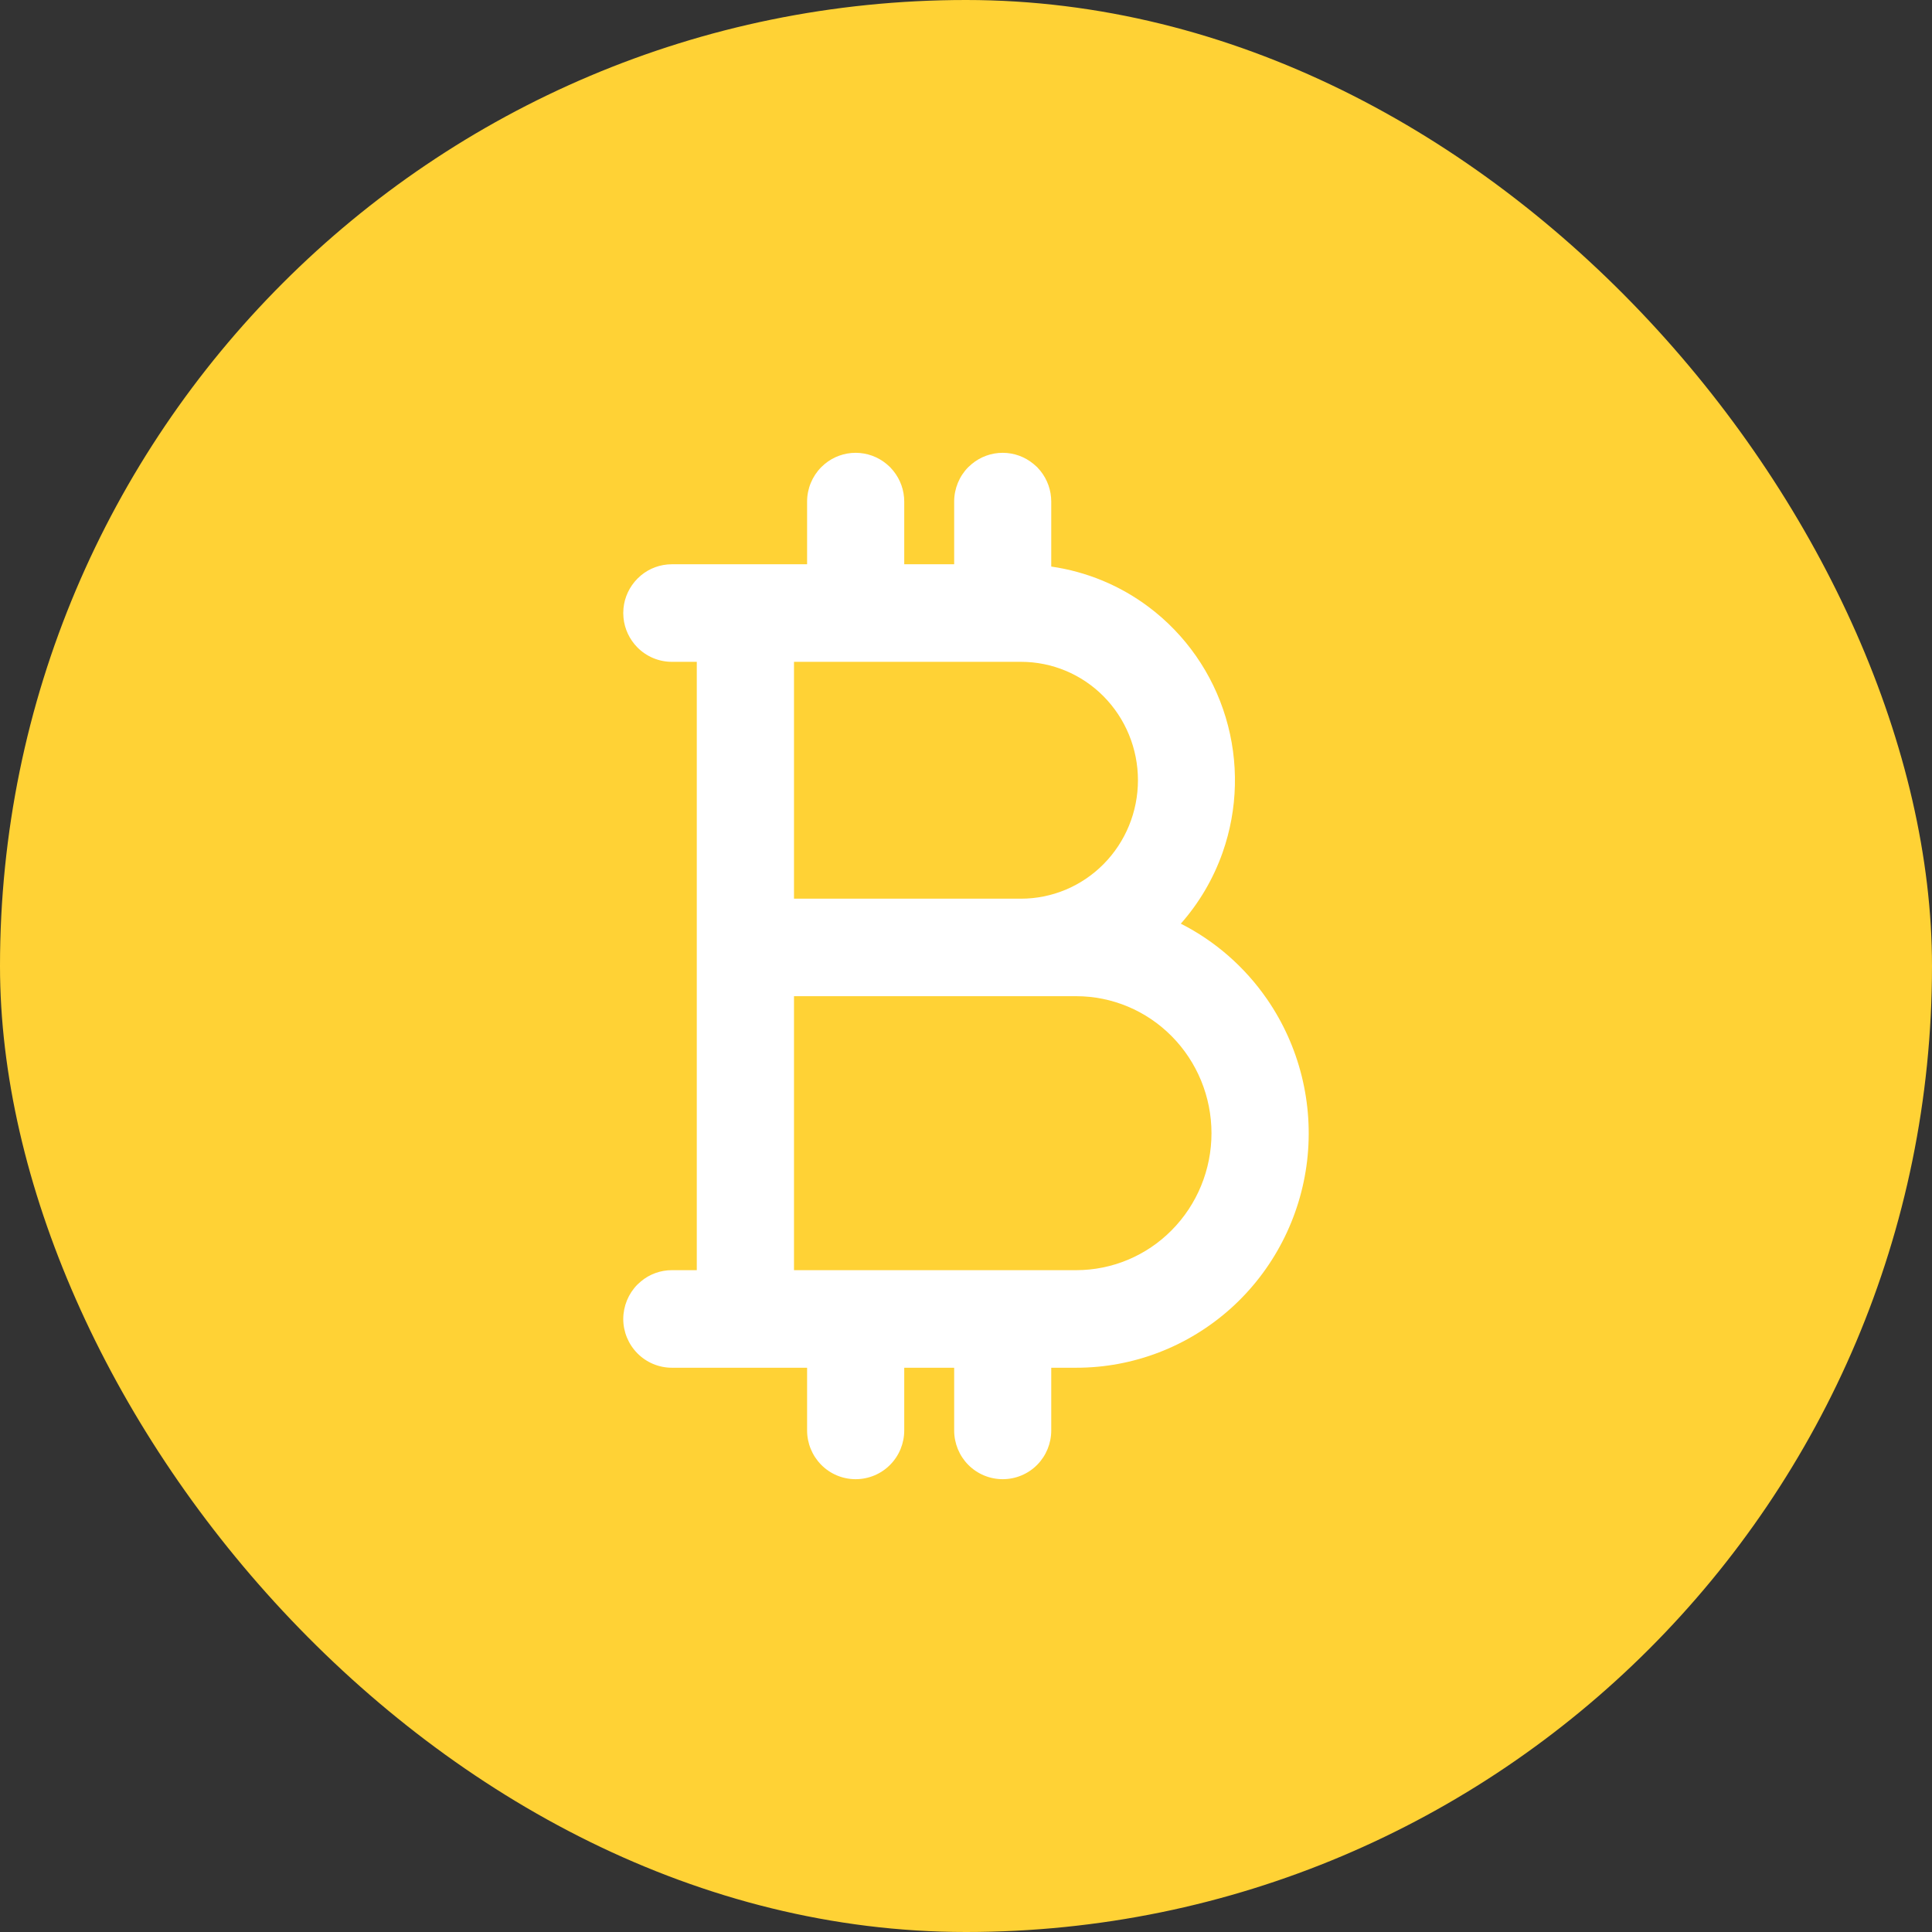 <svg width="32" height="32" viewBox="0 0 32 32" fill="none" xmlns="http://www.w3.org/2000/svg">
<rect x="0" y="0" width="32" height="32" fill="#333333" stroke="none"/>
<rect width="32" height="32" rx="16" fill="#FFD235"/>
<path d="M18.608 15.478C19.149 15.11 19.56 14.576 19.779 13.955C19.997 13.334 20.013 12.658 19.823 12.028C19.633 11.397 19.248 10.844 18.724 10.451C18.2 10.059 17.565 9.847 16.912 9.846V8.308C16.912 8.226 16.88 8.148 16.823 8.09C16.766 8.032 16.689 8 16.608 8C16.527 8 16.45 8.032 16.393 8.09C16.336 8.148 16.304 8.226 16.304 8.308V9.846H14.477V8.308C14.477 8.226 14.445 8.148 14.388 8.09C14.331 8.032 14.253 8 14.172 8C14.092 8 14.014 8.032 13.957 8.09C13.9 8.148 13.868 8.226 13.868 8.308V9.846H11.128C11.047 9.846 10.97 9.879 10.913 9.936C10.856 9.994 10.823 10.072 10.823 10.154C10.823 10.236 10.856 10.314 10.913 10.371C10.97 10.429 11.047 10.461 11.128 10.461H12.041V21.538H11.128C11.047 21.538 10.97 21.571 10.913 21.629C10.856 21.686 10.823 21.765 10.823 21.846C10.823 21.928 10.856 22.006 10.913 22.064C10.97 22.121 11.047 22.154 11.128 22.154H13.868V23.692C13.868 23.774 13.9 23.852 13.957 23.91C14.014 23.968 14.092 24 14.172 24C14.253 24 14.331 23.968 14.388 23.91C14.445 23.852 14.477 23.774 14.477 23.692V22.154H16.304V23.692C16.304 23.774 16.336 23.852 16.393 23.91C16.45 23.968 16.527 24 16.608 24C16.689 24 16.766 23.968 16.823 23.91C16.88 23.852 16.912 23.774 16.912 23.692V22.154H17.826C18.646 22.154 19.438 21.85 20.051 21.3C20.665 20.749 21.057 19.99 21.153 19.167C21.25 18.344 21.044 17.513 20.574 16.833C20.105 16.153 19.405 15.671 18.608 15.478ZM12.65 10.461H16.912C17.558 10.461 18.178 10.721 18.635 11.182C19.091 11.644 19.348 12.27 19.348 12.923C19.348 13.576 19.091 14.202 18.635 14.664C18.178 15.125 17.558 15.385 16.912 15.385H12.65V10.461ZM17.826 21.538H12.65V16H17.826C18.552 16 19.249 16.292 19.763 16.811C20.277 17.33 20.566 18.035 20.566 18.769C20.566 19.504 20.277 20.208 19.763 20.727C19.249 21.247 18.552 21.538 17.826 21.538Z" fill="white"/>
<path d="M13.151 21.038H17.825C18.418 21.038 18.987 20.801 19.407 20.376C19.828 19.951 20.066 19.373 20.066 18.77C20.066 18.166 19.828 17.588 19.407 17.163C18.987 16.738 18.418 16.5 17.825 16.5H13.151V21.038ZM13.151 14.885H16.912C17.424 14.885 17.916 14.679 18.279 14.312C18.643 13.944 18.848 13.445 18.848 12.923C18.848 12.401 18.643 11.902 18.279 11.534C17.916 11.167 17.424 10.962 16.912 10.962H13.151V14.885ZM17.412 9.384C17.994 9.468 18.548 9.695 19.024 10.052C19.634 10.509 20.082 11.151 20.302 11.884C20.522 12.616 20.504 13.4 20.25 14.121C20.096 14.558 19.86 14.957 19.558 15.299C20.126 15.587 20.617 16.015 20.986 16.549C21.524 17.329 21.76 18.282 21.65 19.226C21.539 20.169 21.089 21.04 20.385 21.672C19.68 22.304 18.77 22.655 17.825 22.654H17.412V23.692C17.412 23.905 17.329 24.11 17.179 24.262C17.029 24.414 16.823 24.5 16.608 24.5C16.393 24.5 16.188 24.414 16.037 24.262C15.887 24.11 15.804 23.905 15.804 23.692V22.654H14.977V23.692C14.977 23.905 14.894 24.11 14.743 24.262C14.593 24.414 14.387 24.5 14.172 24.5C13.957 24.5 13.752 24.414 13.602 24.262C13.452 24.11 13.368 23.905 13.368 23.692V22.654H11.128C10.913 22.654 10.707 22.567 10.557 22.415C10.407 22.263 10.323 22.058 10.323 21.846C10.324 21.634 10.407 21.429 10.557 21.277L10.617 21.223C10.759 21.104 10.94 21.038 11.128 21.038H11.541V10.962H11.128C10.913 10.962 10.707 10.875 10.557 10.723C10.426 10.59 10.345 10.417 10.327 10.233L10.323 10.154L10.327 10.074C10.345 9.891 10.426 9.718 10.557 9.585L10.617 9.53C10.759 9.412 10.94 9.346 11.128 9.346H13.368V8.308C13.368 8.095 13.452 7.89 13.602 7.738L13.66 7.685C13.803 7.566 13.984 7.5 14.172 7.5C14.36 7.5 14.541 7.566 14.684 7.685L14.743 7.738L14.796 7.798C14.913 7.942 14.977 8.122 14.977 8.308V9.346H15.804V8.308C15.804 8.095 15.887 7.89 16.037 7.738L16.096 7.685C16.239 7.566 16.419 7.5 16.608 7.5C16.796 7.5 16.976 7.566 17.119 7.685L17.179 7.738L17.232 7.798C17.348 7.942 17.412 8.122 17.412 8.308V9.384Z" fill="white"/>
</svg>
